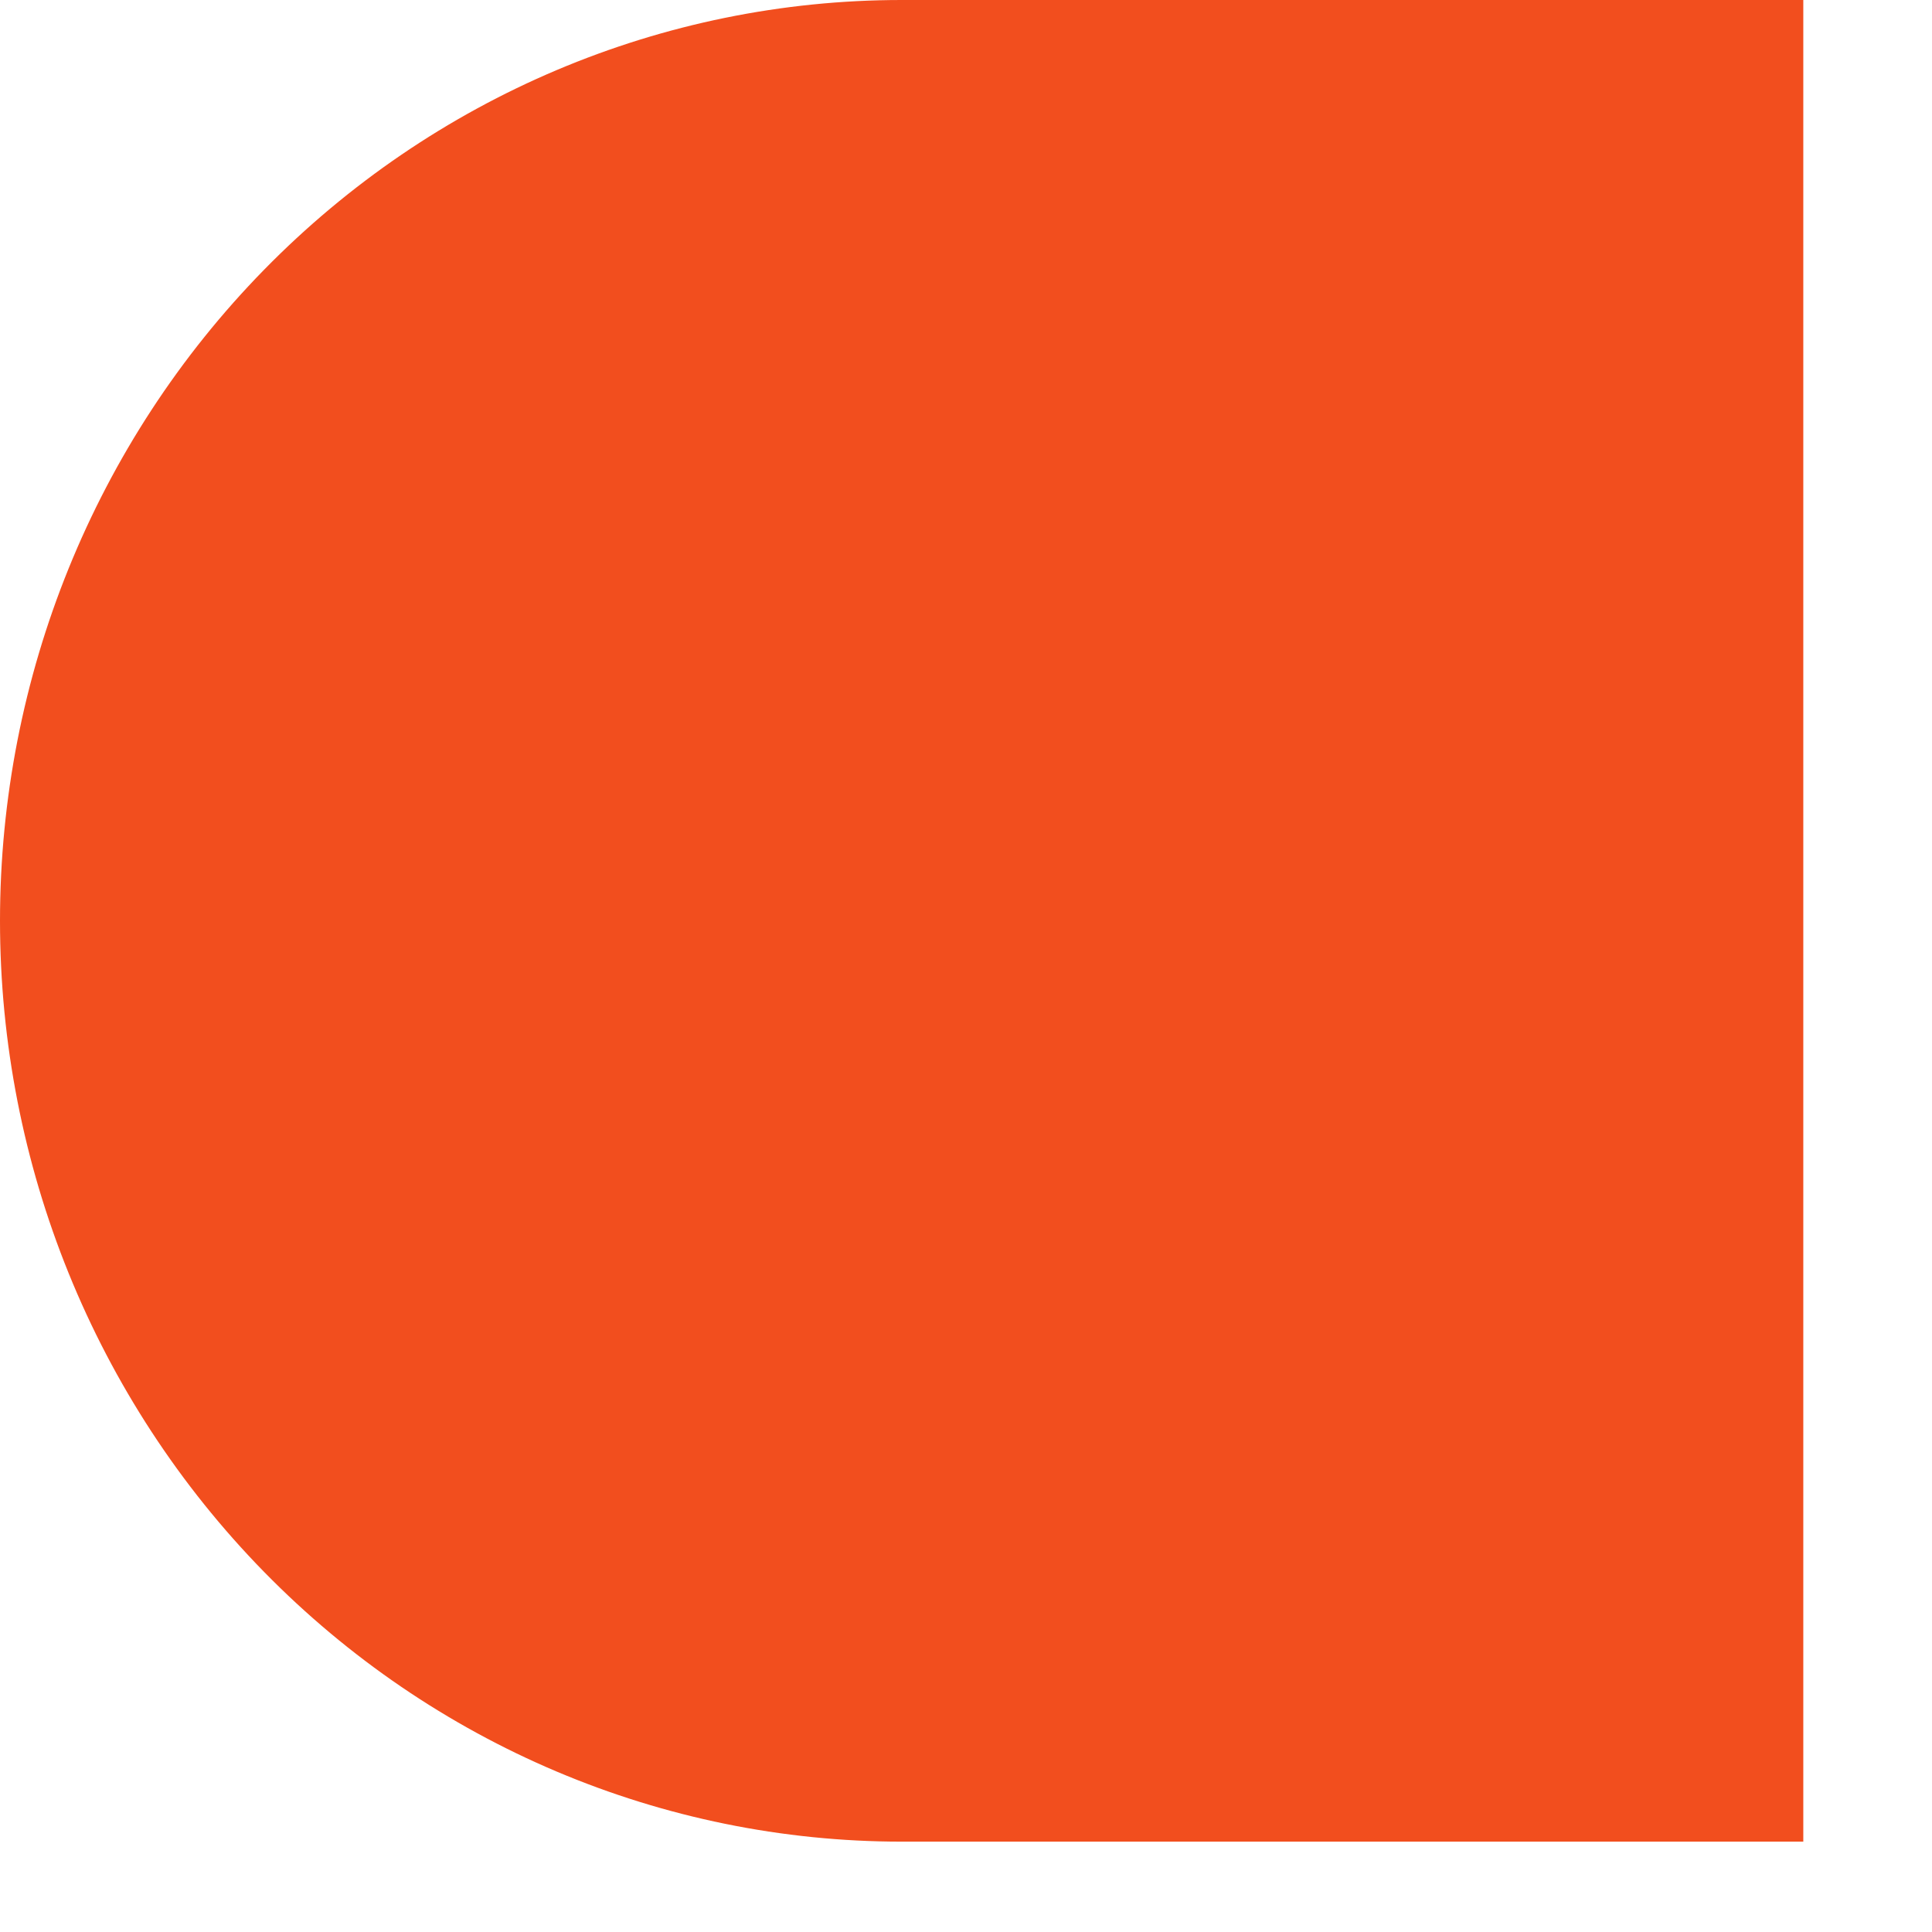 <?xml version="1.0" encoding="UTF-8"?> <svg xmlns="http://www.w3.org/2000/svg" width="13" height="13" viewBox="0 0 13 13" fill="none"> <path d="M6.22163e-08 6.196C7.87171e-08 7.839 0.639 9.415 1.777 10.577C2.915 11.739 4.458 12.392 6.067 12.392L12.134 12.392L12.134 -1.2184e-07L6.067 -6.09201e-08C4.458 -4.47631e-08 2.915 0.653 1.777 1.815C0.639 2.977 4.57155e-08 4.553 6.22163e-08 6.196Z" fill="#F24E1E"></path> </svg> 